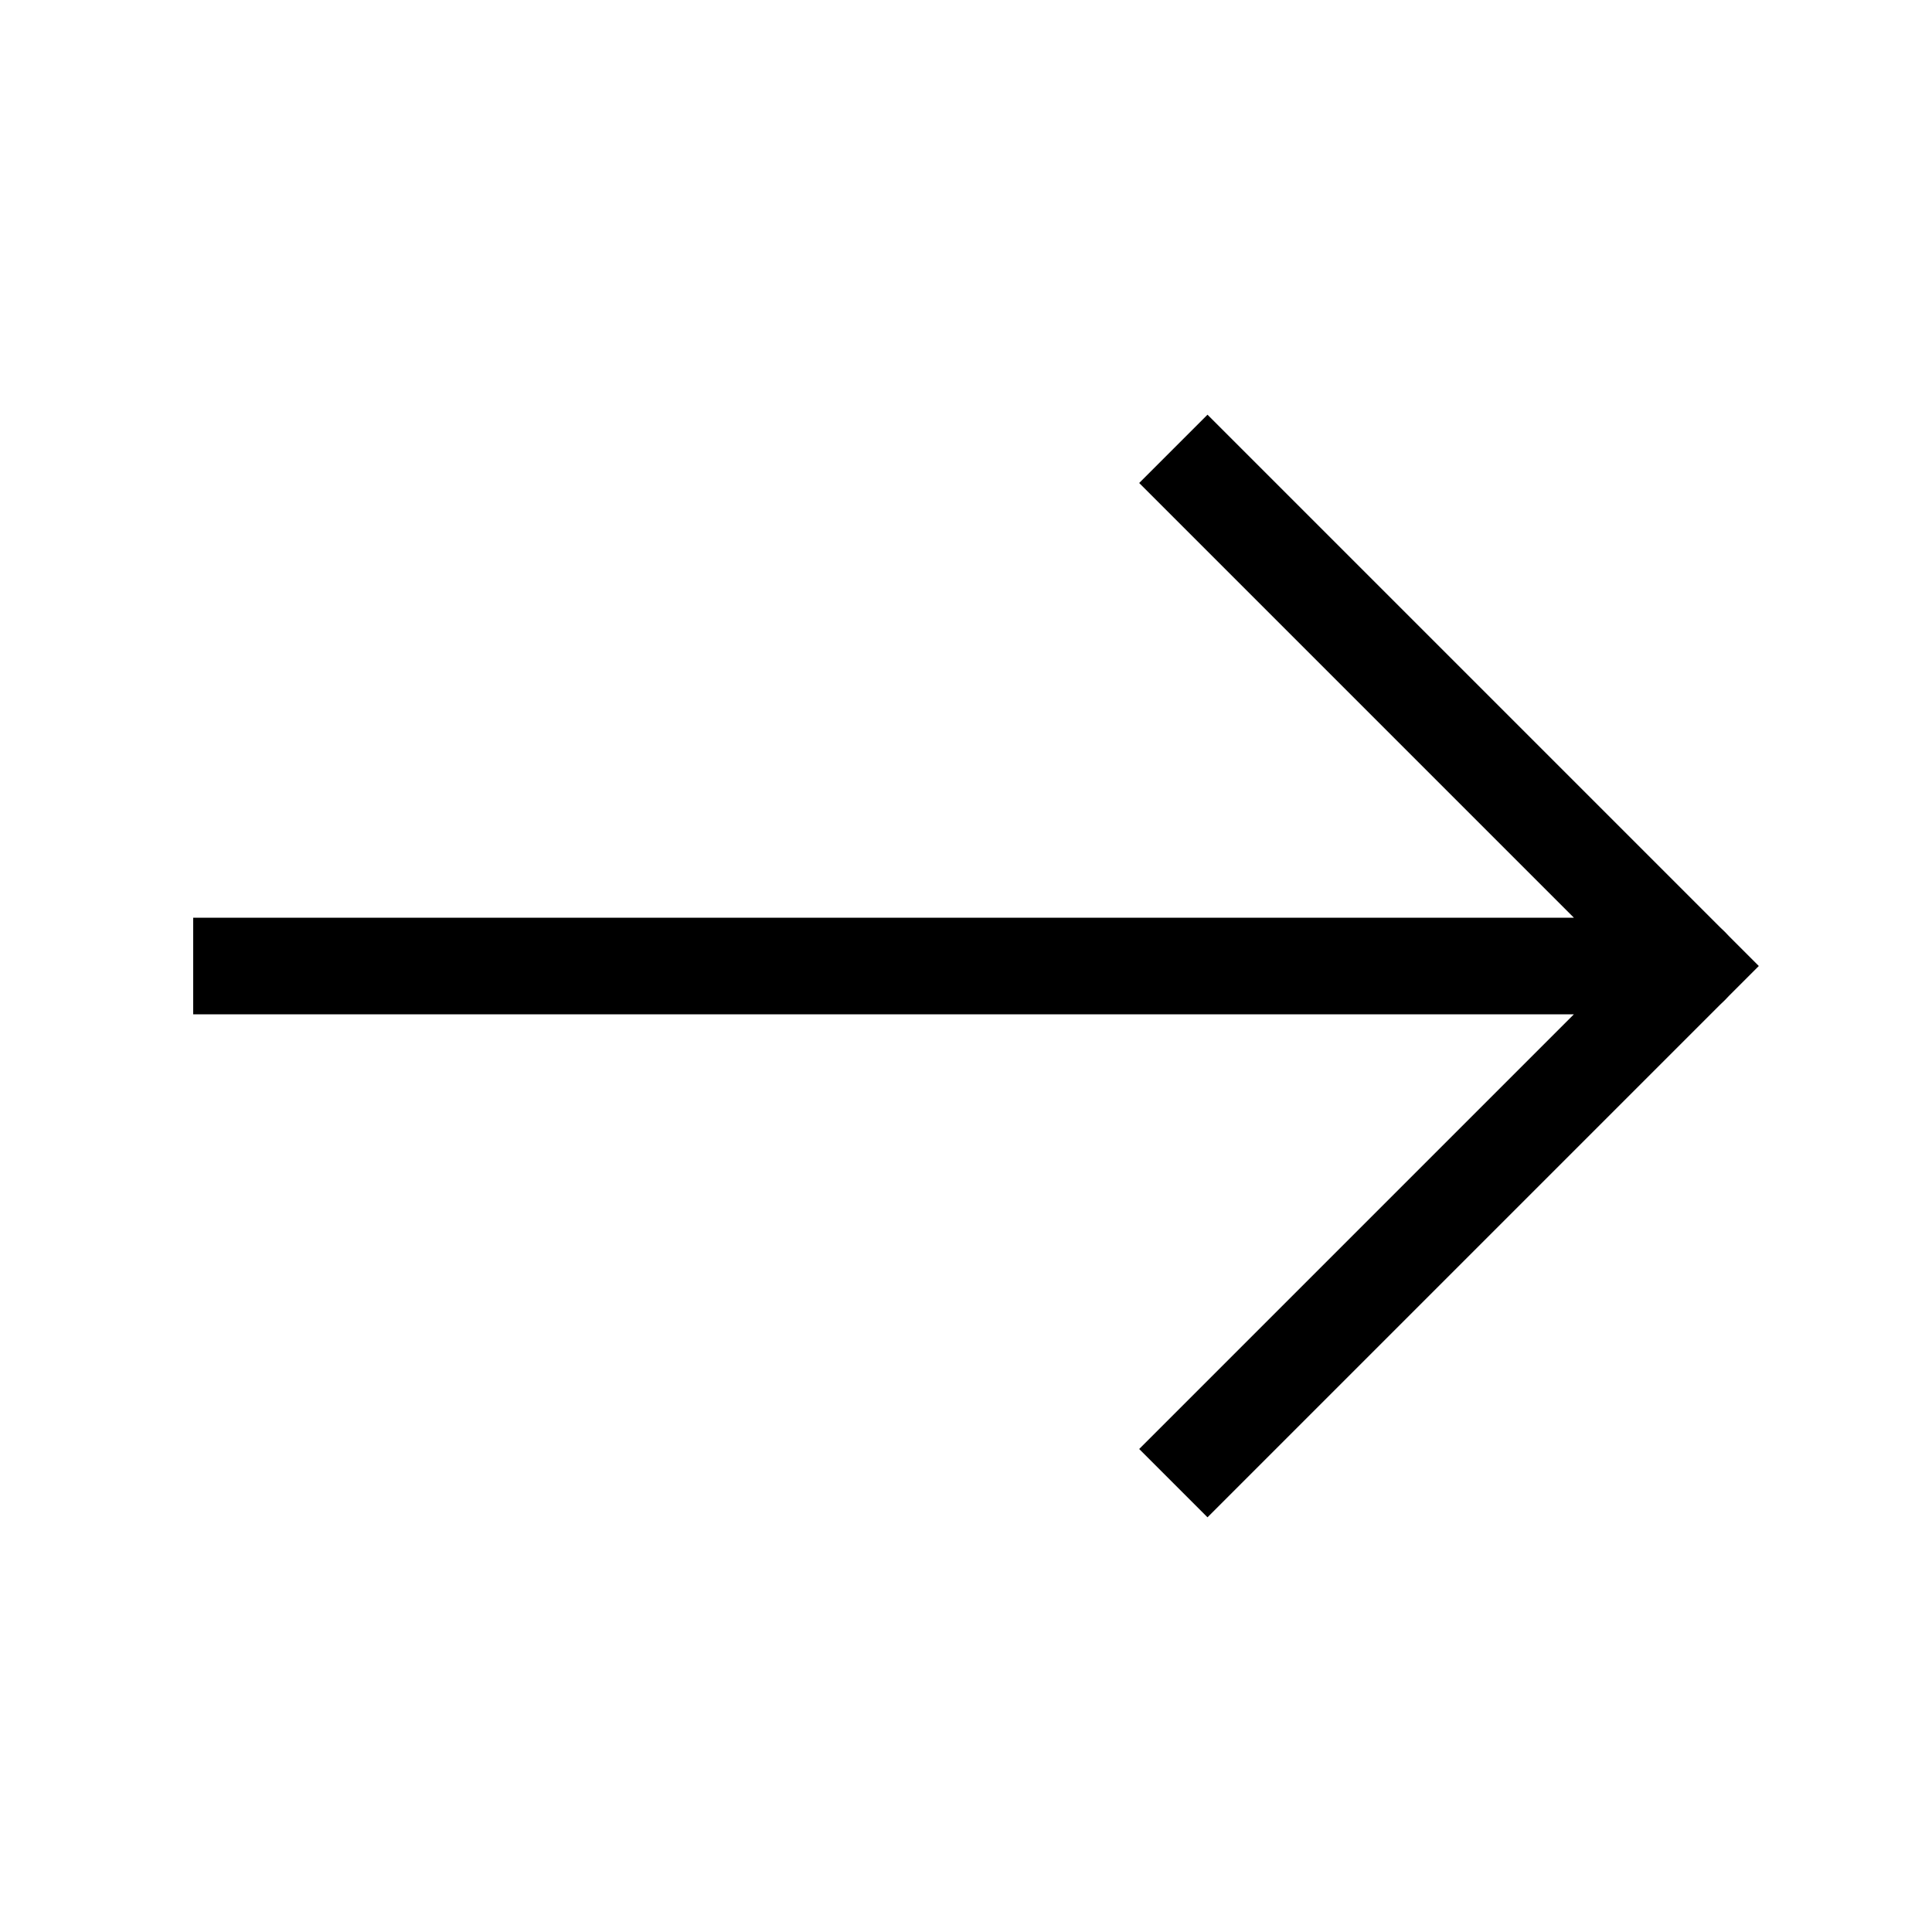<svg width="24" height="24" viewBox="0 0 24 24" fill="none" xmlns="http://www.w3.org/2000/svg"><path d="M15 18l6-6-6-6M3 12h17" stroke="#000" stroke-width="1.2" stroke-linecap="square"/><path d="M21 12h-1" stroke="#000" stroke-width="1.2" stroke-linecap="round"/></svg>